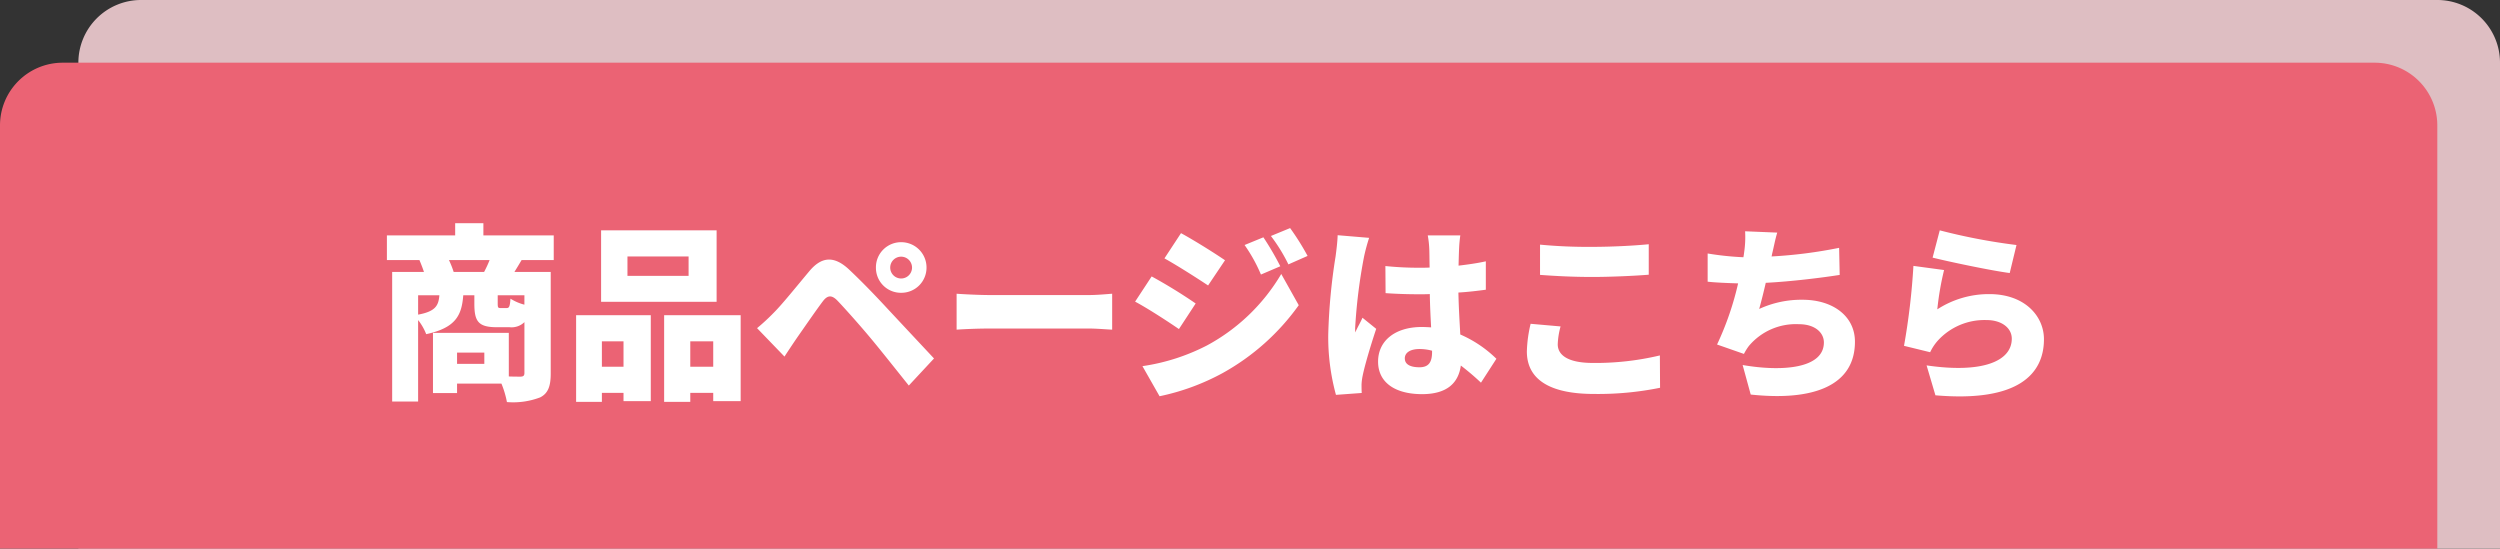 <svg viewBox="0 0 319 70" height="70" width="319" xmlns="http://www.w3.org/2000/svg">
  <rect x="0" y="0" width="319" height="70" fill="#333333" stroke="none"/>
  <g transform="translate(-32 -597)" data-sanitized-data-name="グループ 8101" data-name="グループ 8101" id="グループ_8101">
    <path fill="#debec2" transform="translate(42 597)" d="M8,0H301a8,8,0,0,1,8,8V70a0,0,0,0,1,0,0H0a0,0,0,0,1,0,0V8A8,8,0,0,1,8,0Z" data-sanitized-data-name="長方形 5131" data-name="長方形 5131" id="長方形_5131"></path>
    <g data-sanitized-data-name="グループ 8100" data-name="グループ 8100" id="グループ_8100">
      <path fill="#eb6374" transform="translate(32 605)" d="M8,0H303a8,8,0,0,1,8,8V62a0,0,0,0,1,0,0H0a0,0,0,0,1,0,0V8A8,8,0,0,1,8,0Z" data-sanitized-data-name="長方形 5132" data-name="長方形 5132" id="長方形_5132"></path>
      <path fill="#fff" transform="translate(80 646)" d="M9.888-14.3a12.329,12.329,0,0,0-.6-1.512h5.184a14.514,14.514,0,0,1-.7,1.512Zm9.024,4.176a6.156,6.156,0,0,1-1.776-.768c-.072,1.032-.168,1.2-.5,1.2h-.744c-.336,0-.384-.048-.384-.6v-1.032h3.408Zm-13.56-1.2H8.064c-.1,1.32-.5,2.064-2.712,2.472ZM13.8-2.568H10.32v-1.44H13.8Zm8.856-13.248V-18.96H13.68v-1.56h-3.6v1.56H1.368v3.144H5.52c.192.456.408,1.008.576,1.512H2.04V2.232H5.352V-8.16a7.006,7.006,0,0,1,1.032,1.8c3.768-.816,4.536-2.4,4.728-4.968h1.416v1.08c0,2.232.48,3,2.856,3h1.632a2.346,2.346,0,0,0,1.9-.648v6.5c0,.336-.144.456-.528.456-.24,0-.816,0-1.464-.024V-6.528H7.248v7.68H10.32v-1.2h5.664a12.049,12.049,0,0,1,.7,2.352,9.657,9.657,0,0,0,4.248-.6C21.96,1.176,22.272.24,22.272-1.344V-14.3H17.64c.264-.432.576-.936.912-1.512ZM39.864-13.8h-7.8v-2.472h7.8Zm3.576-5.808H28.7v9.12H43.44ZM31.56-5.448v3.24H28.8v-3.24ZM25.512,2.28H28.8V1.128h2.76V2.184h3.48V-8.784H25.512ZM40.08-2.208v-3.24h2.928v3.24ZM36.744-8.784V2.28H40.08V1.128h2.928V2.184h3.5V-8.784Zm28.848-6.072a1.393,1.393,0,0,1,1.392-1.392,1.393,1.393,0,0,1,1.392,1.392,1.393,1.393,0,0,1-1.392,1.392A1.393,1.393,0,0,1,65.592-14.856Zm-1.824,0a3.186,3.186,0,0,0,3.216,3.216,3.206,3.206,0,0,0,3.24-3.216,3.227,3.227,0,0,0-3.24-3.24A3.206,3.206,0,0,0,63.768-14.856ZM48.6-7.128,52.1-3.5c.456-.7,1.056-1.608,1.632-2.448.912-1.3,2.424-3.5,3.264-4.608.6-.792,1.128-.816,1.824-.12.792.816,2.856,3.12,4.272,4.824,1.344,1.608,3.312,4.1,4.872,6.048l3.216-3.456C69.336-5.232,66.84-7.9,65.232-9.624c-1.464-1.584-3.168-3.36-4.872-4.968-1.992-1.872-3.576-1.608-5.088.192-1.728,2.064-3.48,4.248-4.536,5.3A26.2,26.2,0,0,1,48.6-7.128ZM74.064-11.52v4.584c.984-.072,2.784-.144,4.152-.144H90.96c.984,0,2.328.12,2.952.144V-11.52c-.7.048-1.872.168-2.952.168H78.216C77.04-11.352,75.024-11.448,74.064-11.52Zm39.144-7.2-2.4.984a20,20,0,0,1,2.088,3.768l2.472-1.056A36.871,36.871,0,0,0,113.208-18.72Zm3.408-1.176-2.448,1.008a21.331,21.331,0,0,1,2.232,3.624l2.448-1.08A32.1,32.1,0,0,0,116.616-19.9Zm-13.92.648-2.112,3.216c1.68.936,4.128,2.5,5.568,3.456l2.16-3.216C106.944-16.728,104.376-18.336,102.7-19.248ZM97.776-2.28,99.96,1.56A29.278,29.278,0,0,0,108-1.392a29.44,29.44,0,0,0,9.72-8.664l-2.232-3.984a24.487,24.487,0,0,1-9.48,9.12A26.116,26.116,0,0,1,97.776-2.28Zm1.176-11.448L96.84-10.512c1.7.912,4.128,2.5,5.592,3.5l2.136-3.264A65.338,65.338,0,0,0,98.952-13.728Zm32.3,10.464c0-.768.744-1.2,1.872-1.2a6.041,6.041,0,0,1,1.608.216v.168c0,1.32-.456,1.944-1.608,1.944C132.1-2.136,131.256-2.424,131.256-3.264Zm7.08-15.7h-4.152a11.717,11.717,0,0,1,.192,1.656c.024.432.024,1.32.048,2.448-.456.024-.888.024-1.344.024a41.854,41.854,0,0,1-4.3-.216l.024,3.456c1.416.1,2.856.144,4.3.144.432,0,.888,0,1.344-.024.024,1.512.1,2.976.168,4.248-.384-.024-.792-.048-1.2-.048-3.36,0-5.568,1.728-5.568,4.416,0,2.712,2.232,4.152,5.616,4.152,3.144,0,4.632-1.392,4.944-3.648a32.092,32.092,0,0,1,2.568,2.184l1.968-3.048a15.215,15.215,0,0,0-4.608-3.1c-.072-1.44-.192-3.144-.24-5.352,1.248-.072,2.424-.216,3.5-.36v-3.624c-1.08.24-2.256.408-3.48.552.024-1.008.048-1.8.072-2.256A16.014,16.014,0,0,1,138.336-18.96Zm-11.64.312-4.008-.336c-.024.888-.168,1.992-.264,2.712a74.383,74.383,0,0,0-.936,9.96,27.948,27.948,0,0,0,.984,7.7l3.288-.24c-.024-.384-.024-.816-.024-1.08a7.25,7.25,0,0,1,.144-1.128c.288-1.392,1.008-3.816,1.728-5.976l-1.752-1.416c-.312.72-.624,1.176-.912,1.872a4.436,4.436,0,0,1-.024-.552,68.08,68.08,0,0,1,1.128-9.072A23.362,23.362,0,0,1,126.7-18.648Zm21.816.864v3.864c1.992.144,4.1.264,6.672.264,2.328,0,5.5-.144,7.2-.288v-3.888c-1.9.192-4.824.336-7.224.336A64.814,64.814,0,0,1,148.512-17.784Zm2.616,10.44-3.816-.336a16.882,16.882,0,0,0-.48,3.528c0,3.456,2.736,5.424,8.568,5.424A39.693,39.693,0,0,0,163.824.48L163.8-3.648a35.386,35.386,0,0,1-8.544.96c-3.24,0-4.488-1.032-4.488-2.376A9.777,9.777,0,0,1,151.128-7.344ZM178.776-19.32l-4.1-.168a13.2,13.2,0,0,1-.12,2.664c-.024.192-.048.408-.1.648a37.723,37.723,0,0,1-4.56-.48v3.6c1.128.12,2.448.168,3.888.216a38.252,38.252,0,0,1-2.688,7.8l3.432,1.2a6.6,6.6,0,0,1,.624-1.008,7.82,7.82,0,0,1,6.384-2.784c2.088,0,3.192,1.1,3.192,2.328,0,3.312-5.256,3.768-10.368,2.88l1.032,3.768c8.04.864,13.3-1.152,13.3-6.744,0-3.24-2.784-5.352-6.7-5.352a12.847,12.847,0,0,0-5.52,1.176c.288-1.032.576-2.184.84-3.336,3.288-.168,7.128-.648,9.432-1.008l-.072-3.456a59.669,59.669,0,0,1-8.616,1.1l.072-.36C178.344-17.5,178.488-18.36,178.776-19.32Zm20.736-.288-.912,3.48c1.9.48,7.32,1.632,9.84,1.968l.864-3.576A75.919,75.919,0,0,1,199.512-19.608Zm.552,5.064-3.912-.528a87.19,87.19,0,0,1-1.2,10.2l3.336.816a6.107,6.107,0,0,1,.984-1.488,8.055,8.055,0,0,1,6.216-2.616c1.92,0,3.216,1.008,3.216,2.376,0,2.928-3.864,4.44-10.872,3.408L198.96,1.44c10.56.912,13.848-2.712,13.848-7.152,0-2.952-2.448-5.76-6.96-5.76A12.09,12.09,0,0,0,199.2-9.528,37.063,37.063,0,0,1,200.064-14.544Z" data-sanitized-data-name="パス 13591" data-name="パス 13591" id="パス_13591"></path>
    </g>
  </g>
</svg>
